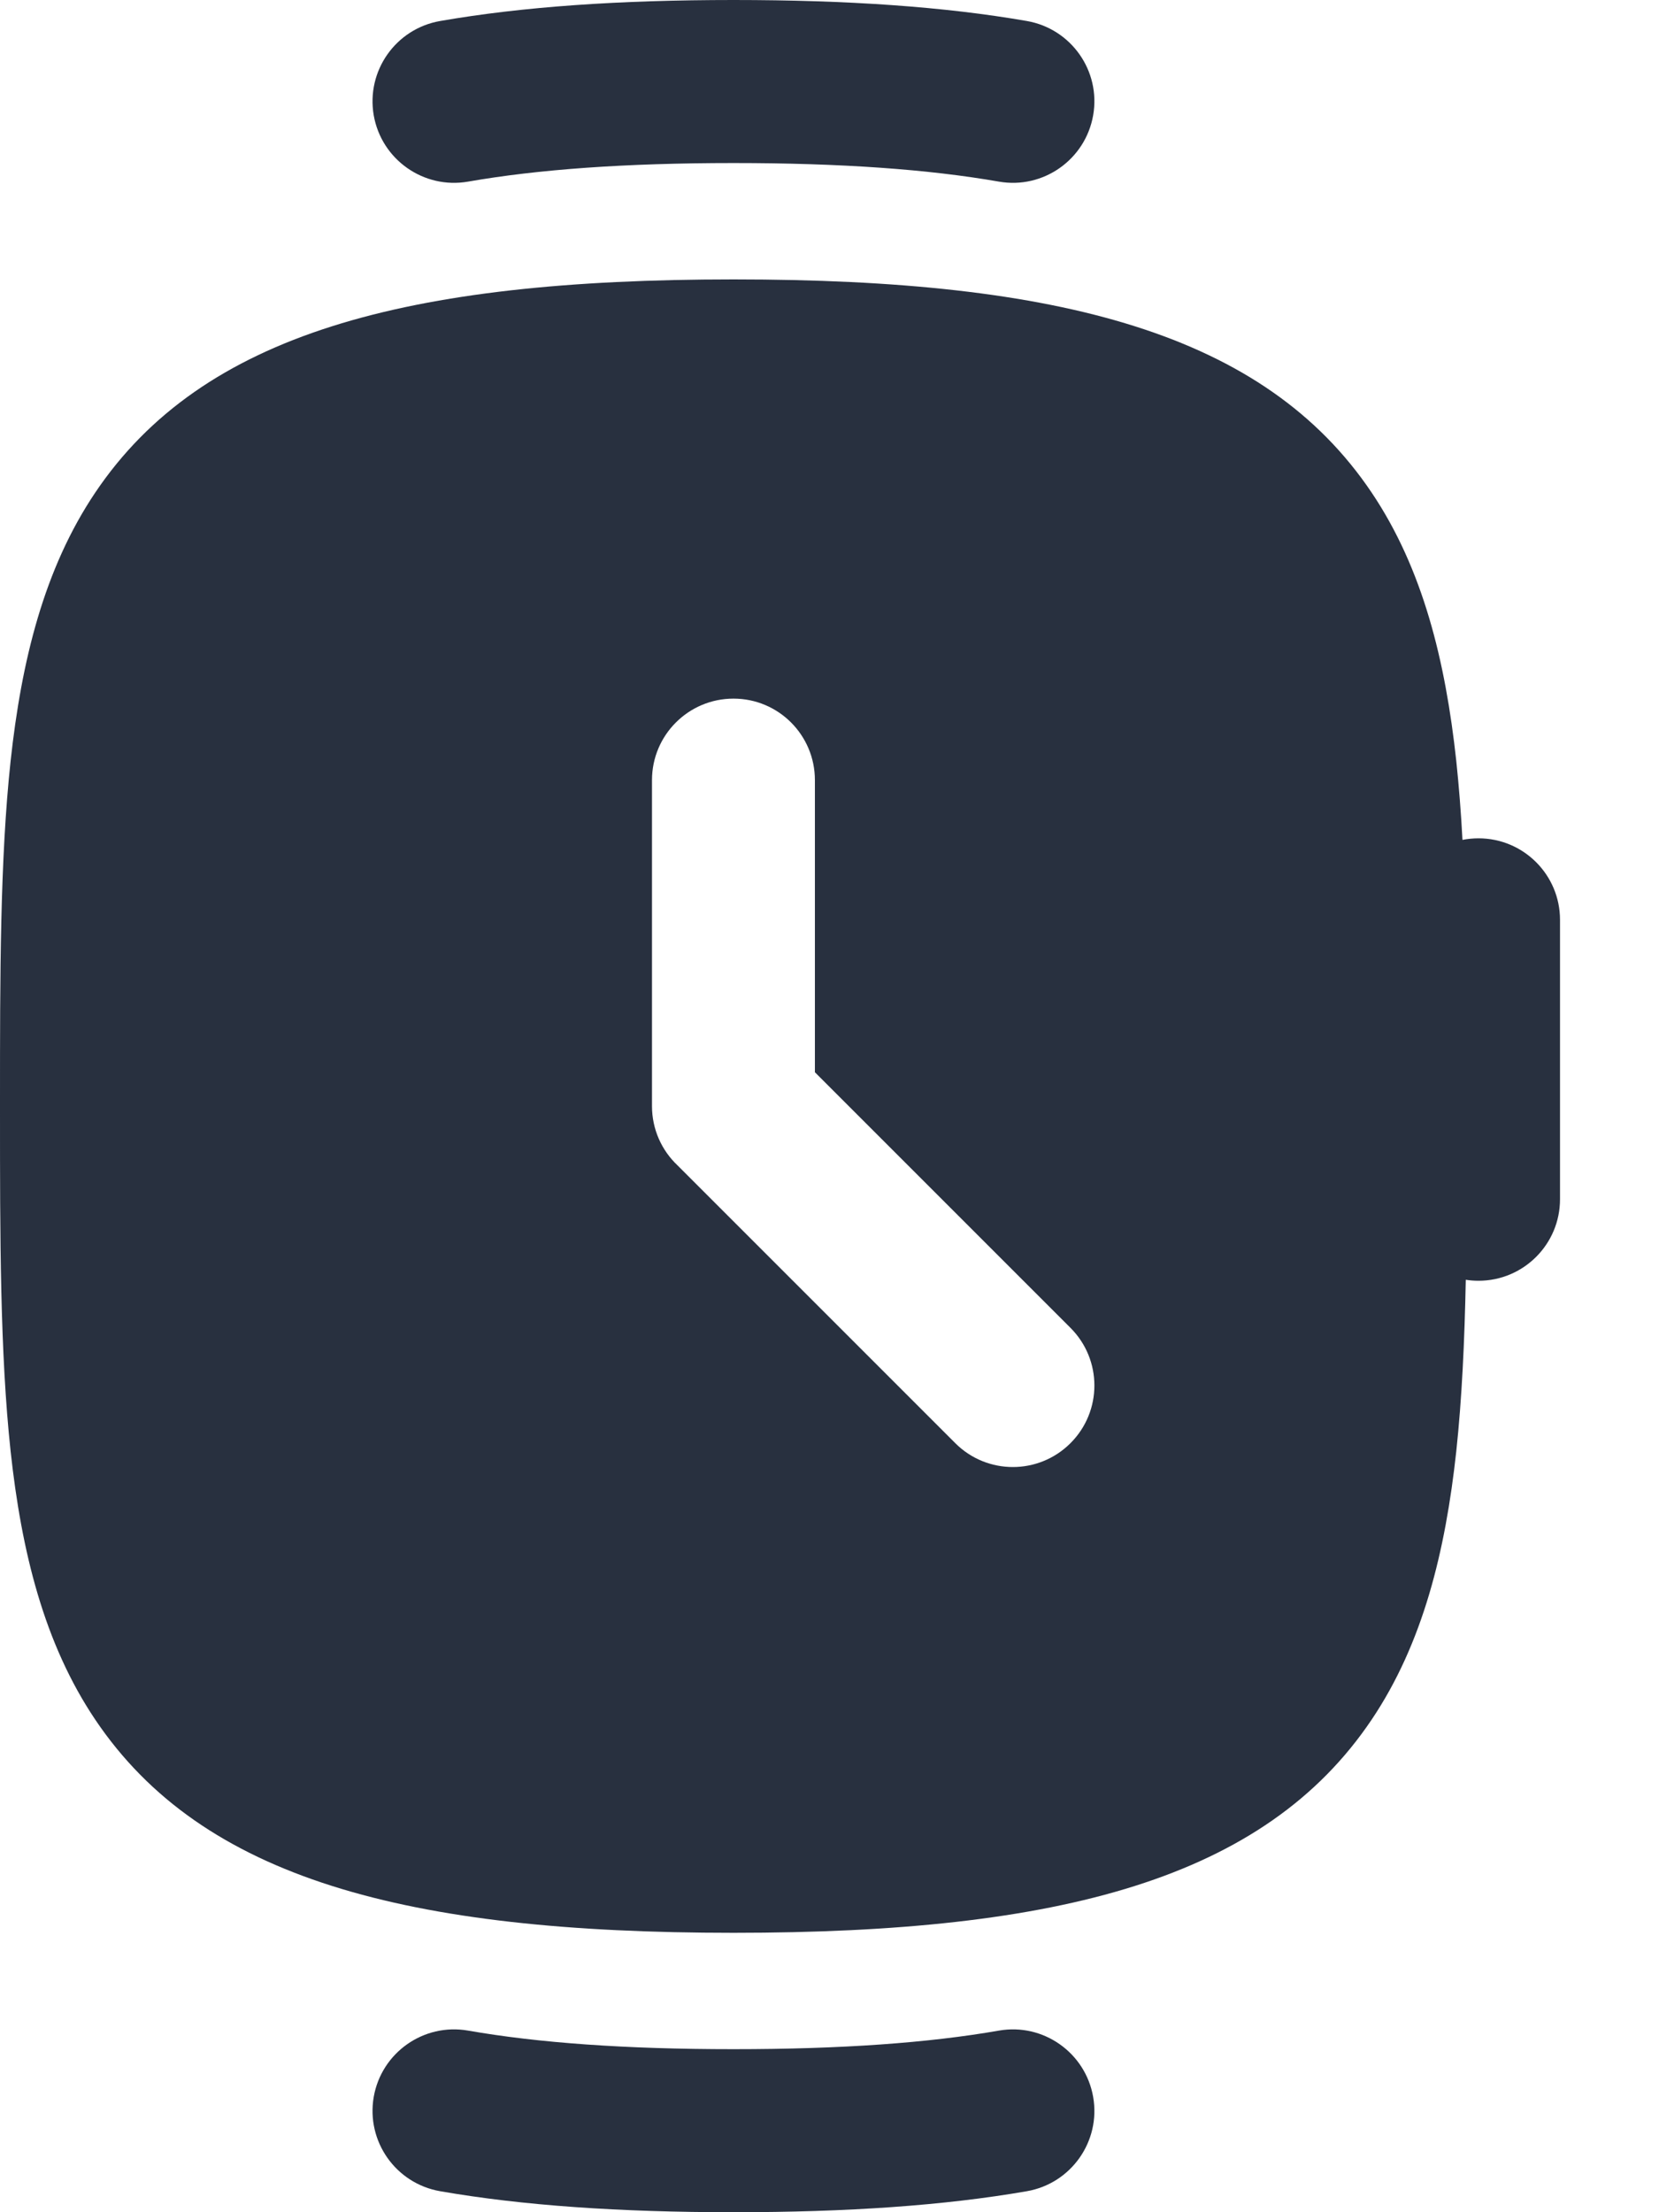 <svg width="15" height="20" viewBox="0 0 15 20" fill="none" xmlns="http://www.w3.org/2000/svg">
<path d="M6.632 0C5.603 0 4.725 0.06 3.979 0.19C3.578 0.26 3.31 0.641 3.379 1.042C3.449 1.443 3.831 1.712 4.232 1.642C4.867 1.531 5.654 1.474 6.632 1.474C7.609 1.474 8.396 1.531 9.032 1.642C9.432 1.712 9.814 1.443 9.884 1.042C9.954 0.641 9.685 0.26 9.285 0.19C8.538 0.06 7.66 0 6.632 0Z" fill="#28303F"/>
<path d="M6.632 20C5.603 20 4.725 19.94 3.979 19.81C3.578 19.74 3.31 19.359 3.379 18.958C3.449 18.557 3.831 18.288 4.232 18.358C4.867 18.469 5.654 18.526 6.632 18.526C7.609 18.526 8.396 18.469 9.032 18.358C9.432 18.288 9.814 18.557 9.884 18.958C9.954 19.359 9.685 19.74 9.285 19.81C8.538 19.94 7.66 20 6.632 20Z" fill="#28303F"/>
<path fill-rule="evenodd" clip-rule="evenodd" d="M13.368 7.579C13.775 7.579 14.105 7.909 14.105 8.316V10.842C14.105 11.249 13.775 11.579 13.368 11.579C13.329 11.579 13.291 11.576 13.253 11.57C13.242 12.126 13.218 12.645 13.167 13.121C13.069 14.024 12.866 14.857 12.401 15.548C11.434 16.985 9.588 17.474 6.632 17.474C3.675 17.474 1.829 16.985 0.862 15.548C0.397 14.857 0.194 14.024 0.096 13.121C-1.48714e-05 12.229 -7.66995e-06 11.185 1.40464e-07 10.032V9.968C-7.66994e-06 8.815 -1.48639e-05 7.771 0.096 6.879C0.194 5.976 0.397 5.143 0.862 4.452C1.829 3.015 3.675 2.526 6.632 2.526C9.588 2.526 11.434 3.015 12.401 4.452C12.866 5.143 13.069 5.976 13.167 6.879C13.191 7.107 13.21 7.346 13.223 7.593C13.27 7.584 13.319 7.579 13.368 7.579ZM7.368 7.053C7.368 6.646 7.039 6.316 6.632 6.316C6.225 6.316 5.895 6.646 5.895 7.053V10C5.895 10.21 5.983 10.4 6.124 10.534L8.637 13.047C8.925 13.335 9.391 13.335 9.679 13.047C9.967 12.759 9.967 12.293 9.679 12.005L7.368 9.694V7.053Z" fill="#28303F"/>
</svg>
